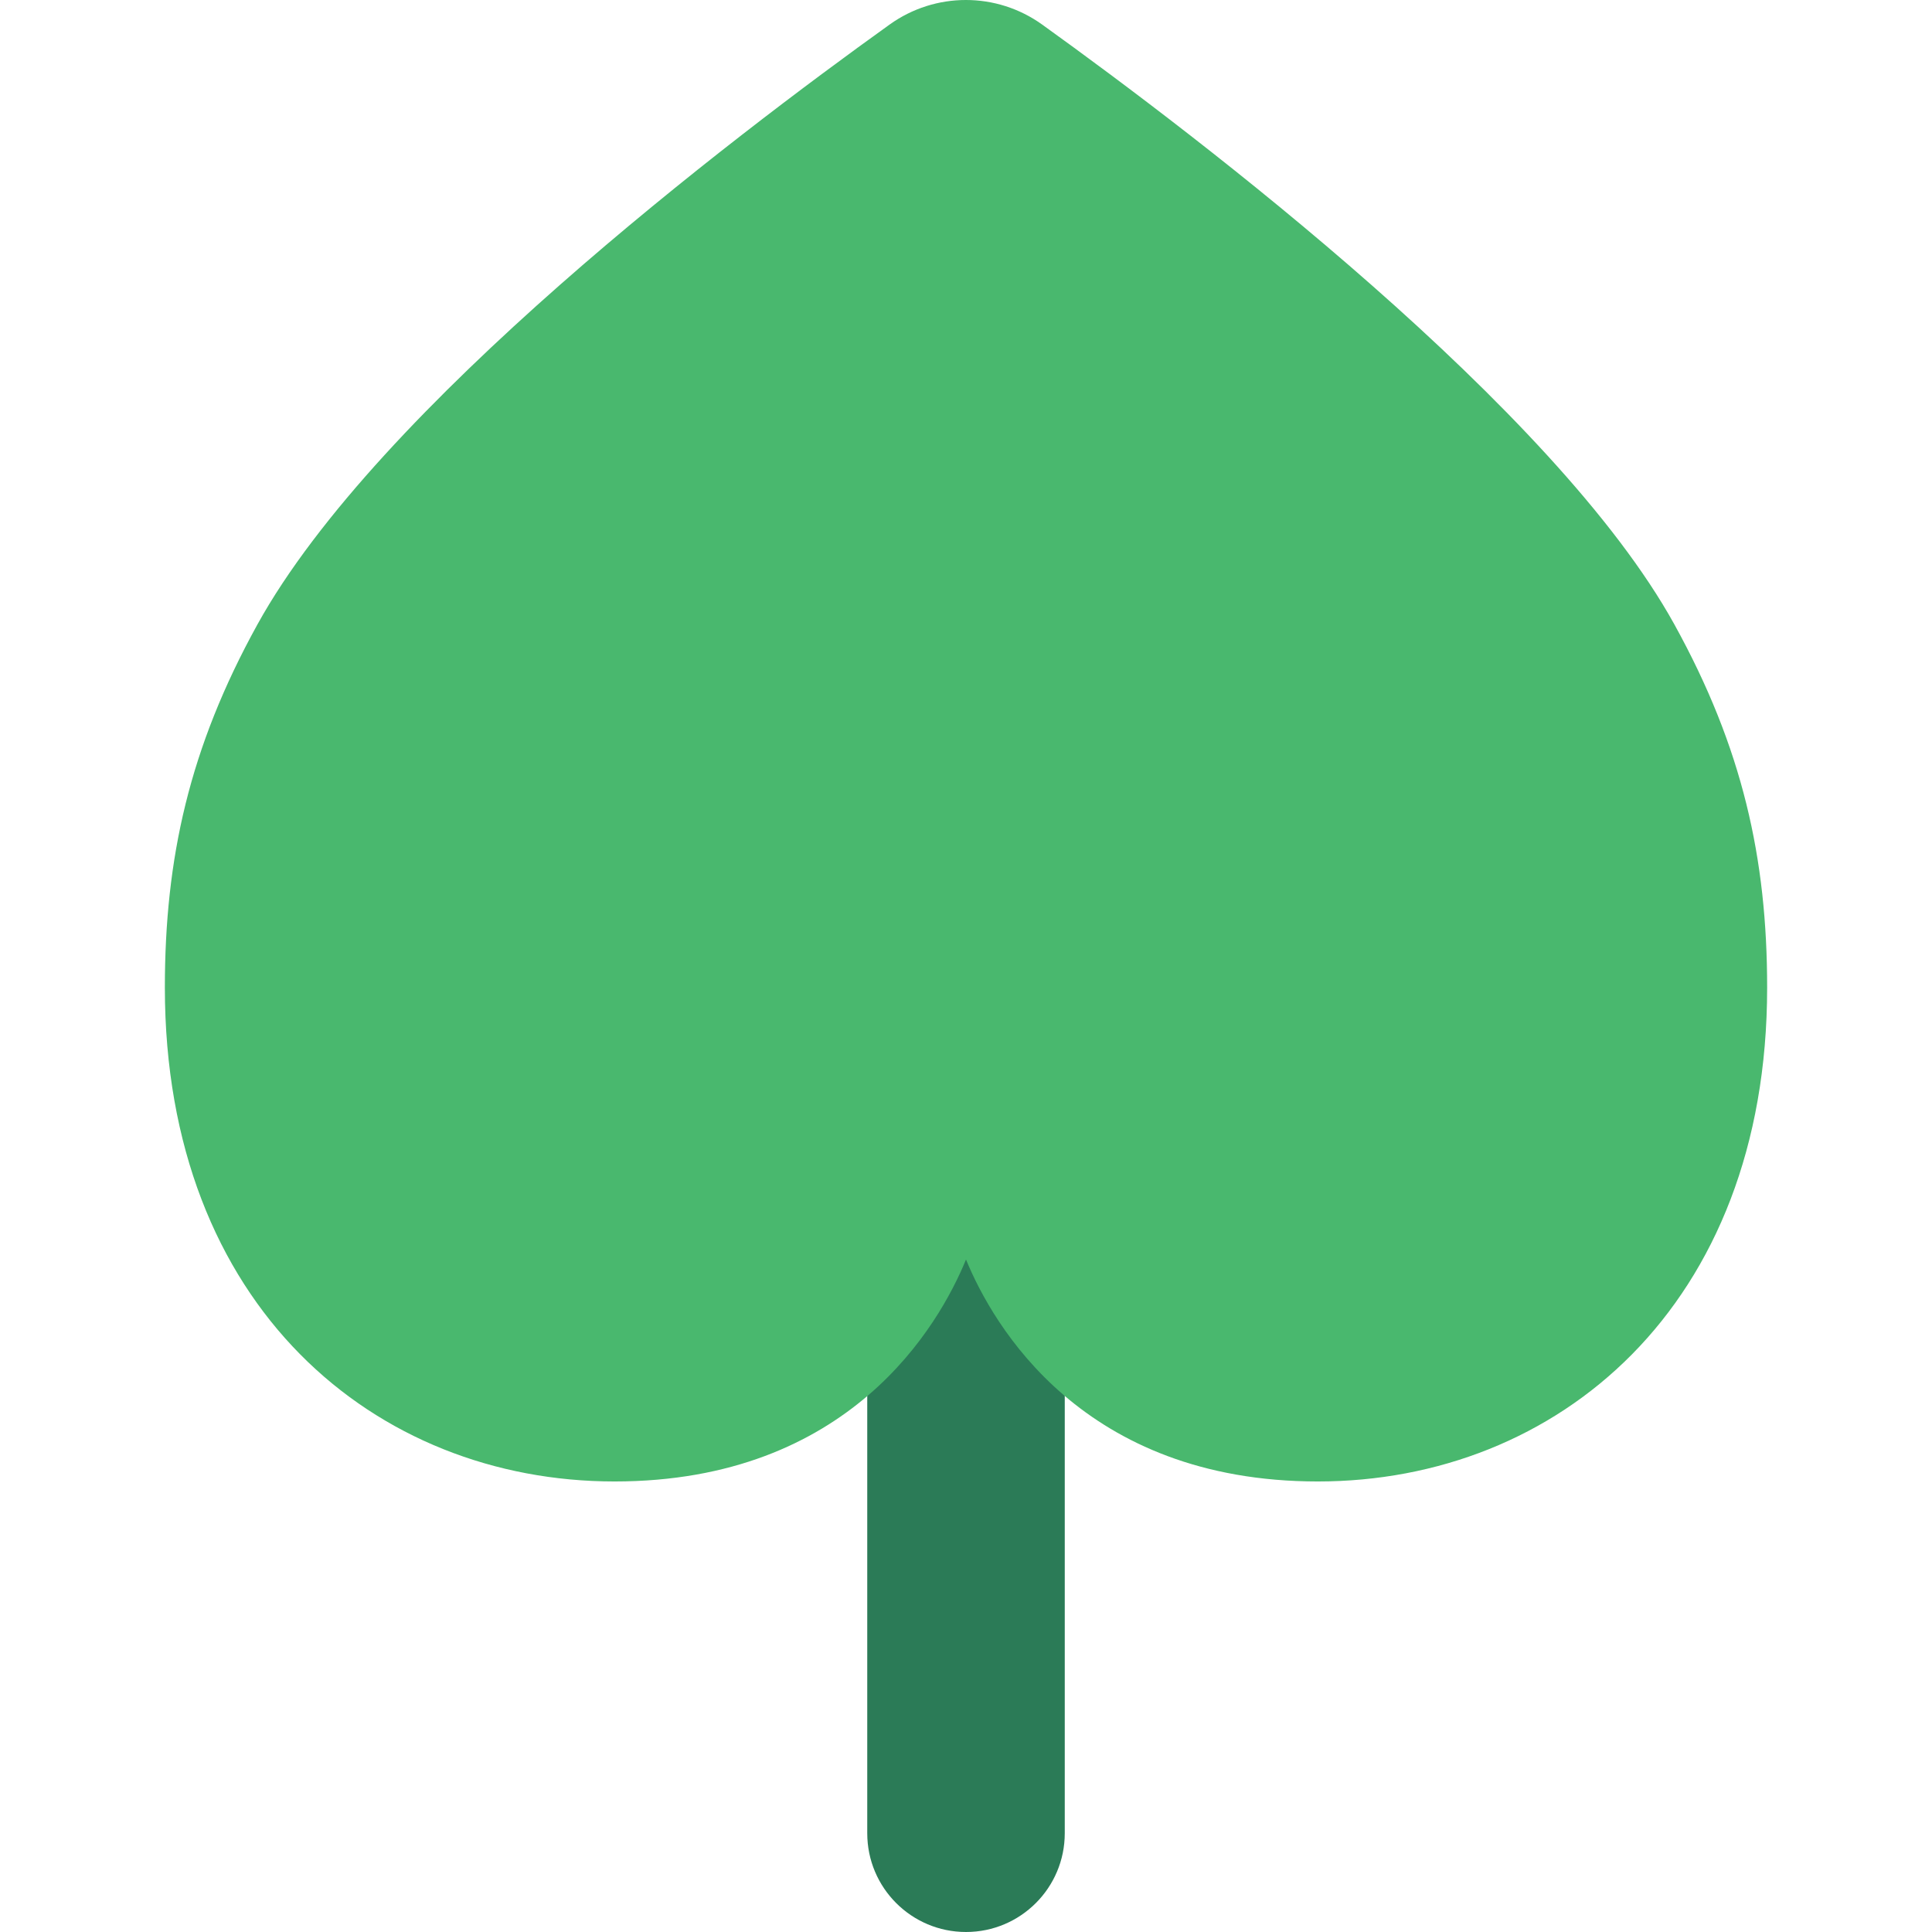 <?xml version="1.0" encoding="iso-8859-1"?>
<!-- Generator: Adobe Illustrator 19.0.0, SVG Export Plug-In . SVG Version: 6.00 Build 0)  -->
<svg version="1.1" id="Layer_1" xmlns="http://www.w3.org/2000/svg" xmlns:xlink="http://www.w3.org/1999/xlink" x="0px" y="0px"
	 viewBox="0 0 327.214 327.214" style="enable-background:new 0 0 327.214 327.214;" xml:space="preserve">
<g id="XMLID_452_">
	<g id="XMLID_453_">
		<path id="XMLID_16_" style="fill:#2B7B57;" d="M146.882,182.719h33.452v127.769c0,9.237-7.488,16.726-16.726,16.726l0,0
			c-9.237,0-16.726-7.488-16.726-16.726V182.719z"/>
	</g>
	<path id="XMLID_3_" style="fill:#49B86E;" d="M104.076,250.909c39.806,0,54.945-26.406,59.532-37.59
		c4.582,11.183,19.784,37.59,59.59,37.59c40.483,0,76.095-29.597,76.095-83.642c0-21.87-4.162-40.605-15.712-61.514
		C263.366,69.157,203.151,23.32,176.52,4.17c-7.722-5.553-18.112-5.561-25.842-0.019C124.07,23.23,63.971,68.885,43.605,105.753
		c-11.55,20.909-15.683,39.645-15.683,61.514C27.922,221.312,63.592,250.909,104.076,250.909z"/>
</g>
<g>
</g>
<g>
</g>
<g>
</g>
<g>
</g>
<g>
</g>
<g>
</g>
<g>
</g>
<g>
</g>
<g>
</g>
<g>
</g>
<g>
</g>
<g>
</g>
<g>
</g>
<g>
</g>
<g>
</g>
</svg>

